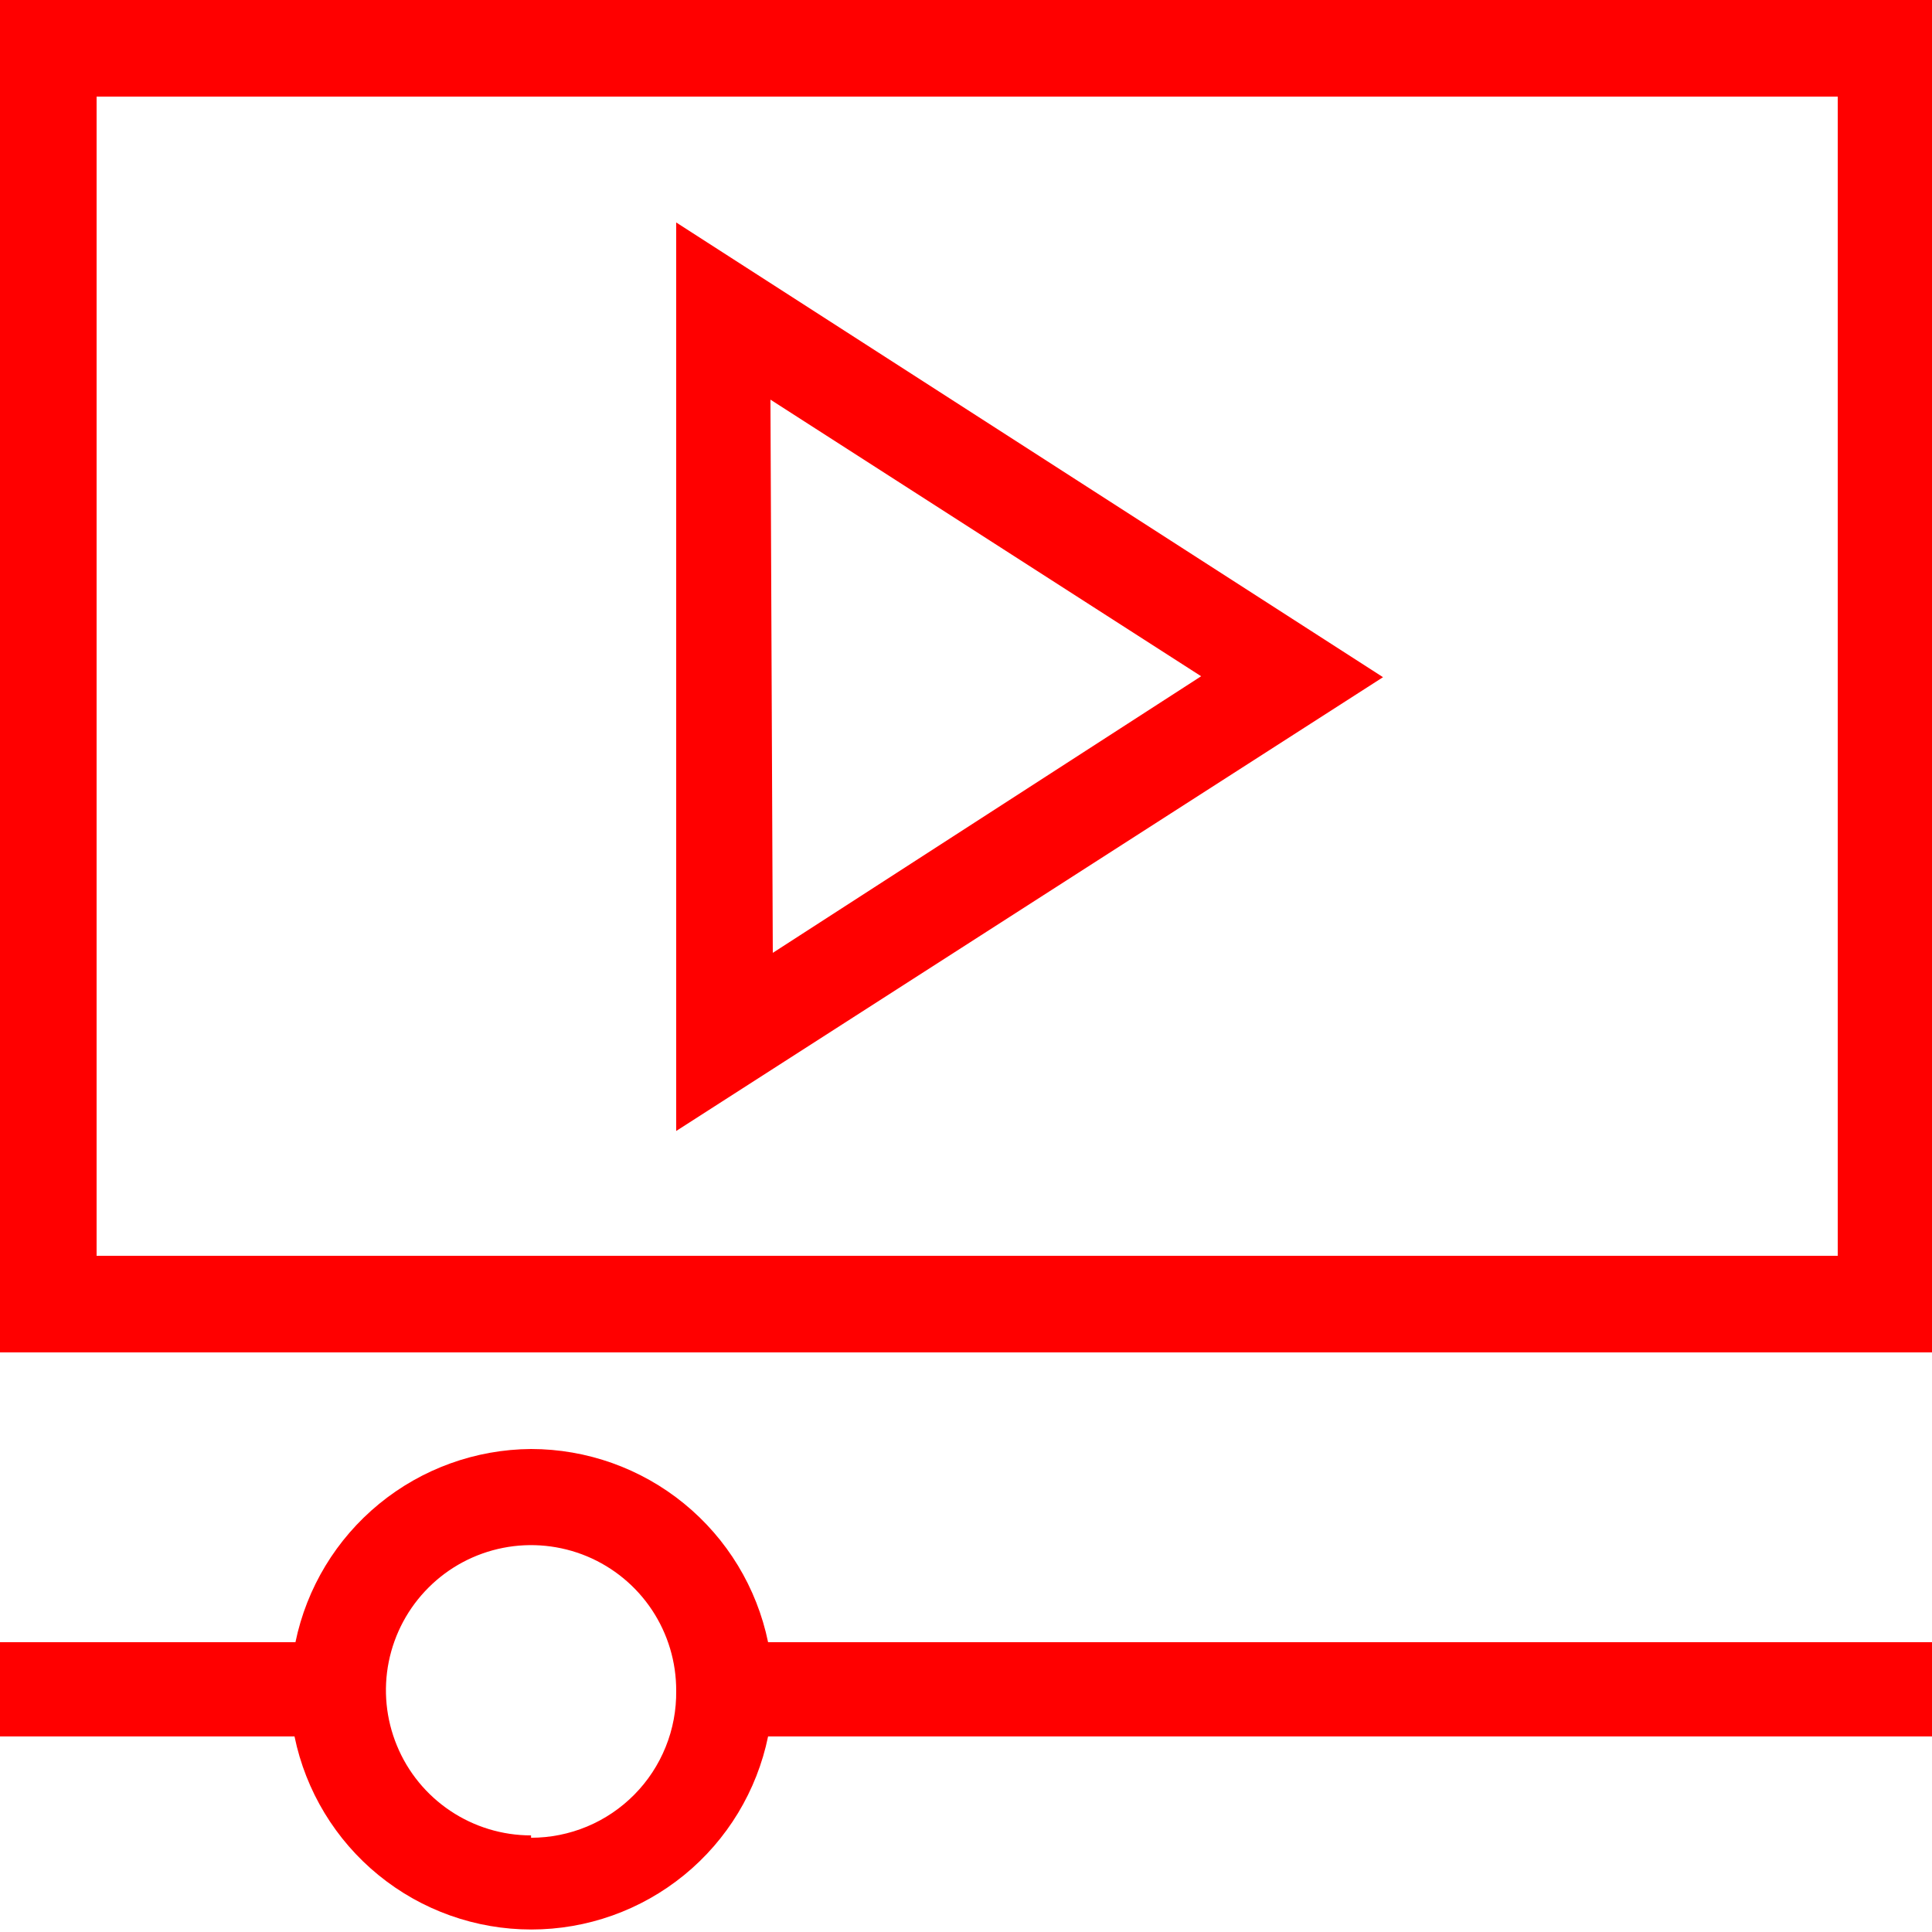 <svg width="41" height="41" viewBox="0 0 41 41" fill="none" xmlns="http://www.w3.org/2000/svg">
<path d="M0 0V28.7H41V0H0ZM39 26.65H2.05V2.05H39V26.65Z" fill="#FF0000"/>
<path d="M11.27 30.75C10.093 30.758 8.955 31.169 8.045 31.915C7.135 32.661 6.508 33.697 6.27 34.85H0V36.85H6.25C6.488 38.007 7.118 39.047 8.033 39.793C8.949 40.54 10.094 40.947 11.275 40.947C12.456 40.947 13.601 40.54 14.517 39.793C15.432 39.047 16.062 38.007 16.3 36.85H41V34.85H16.3C16.061 33.692 15.43 32.653 14.514 31.906C13.598 31.159 12.452 30.751 11.27 30.75ZM11.27 38.95C10.66 38.95 10.065 38.769 9.558 38.43C9.051 38.091 8.656 37.61 8.424 37.046C8.191 36.483 8.13 35.863 8.25 35.265C8.37 34.668 8.664 34.119 9.096 33.689C9.527 33.258 10.077 32.966 10.675 32.848C11.273 32.73 11.893 32.793 12.456 33.027C13.018 33.262 13.499 33.658 13.836 34.166C14.173 34.674 14.352 35.27 14.35 35.88C14.355 36.288 14.28 36.693 14.127 37.071C13.975 37.449 13.749 37.794 13.462 38.084C13.176 38.374 12.834 38.605 12.458 38.762C12.082 38.919 11.678 39 11.27 39V38.95Z" fill="#FF0000"/>
<path d="M14.35 4.721V24.001L29.35 14.371L14.35 4.721ZM16.35 8.481L25.49 14.351L16.4 20.221L16.35 8.481Z" fill="#FF0000"/>
</svg>
